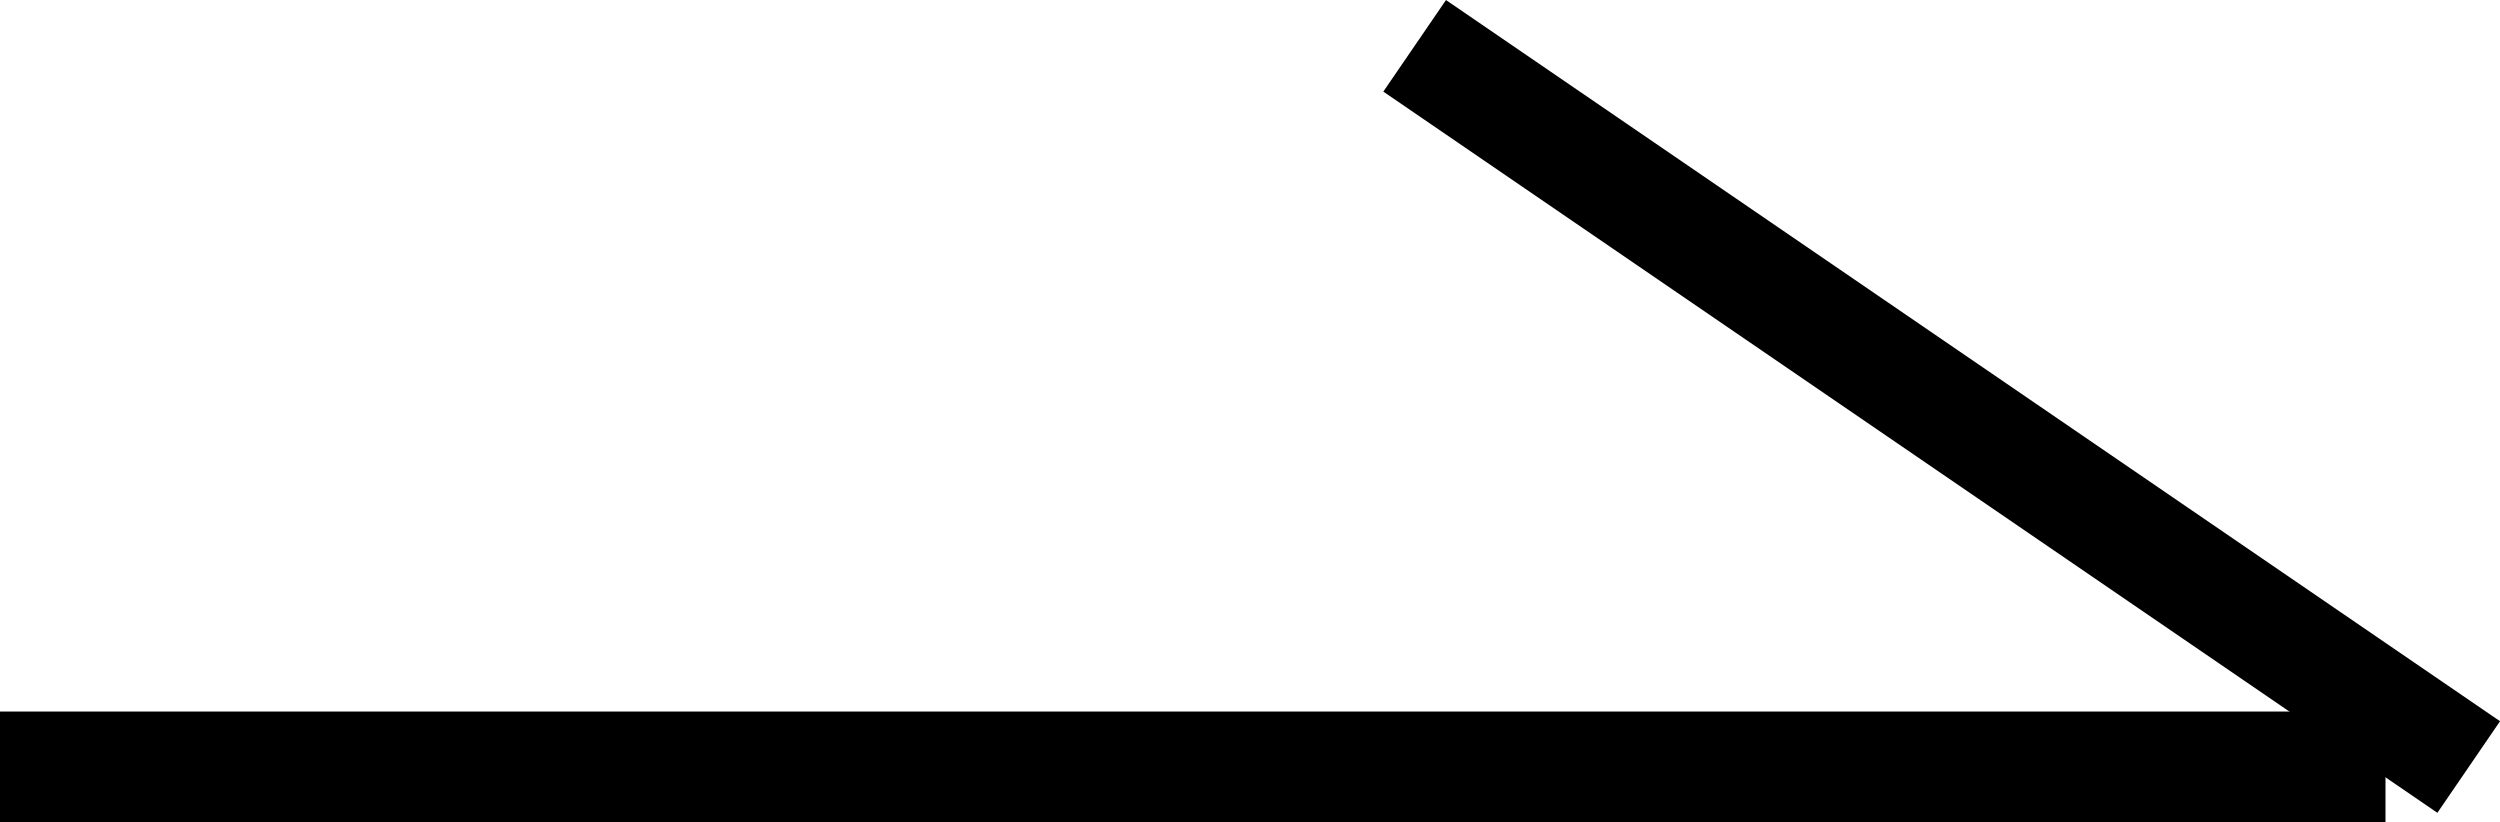 <svg xmlns="http://www.w3.org/2000/svg" width="22.532" height="7.413" viewBox="0 0 22.532 7.413">
  <g id="グループ_25" data-name="グループ 25" transform="translate(-1179.875 -647.66)">
    <line id="線_11" data-name="線 11" x1="6.5" y2="9.5" transform="translate(1192.625 654.573) rotate(-90)" fill="none" stroke="#000" stroke-width="1"/>
    <line id="線_13" data-name="線 13" x2="21.5" transform="translate(1179.875 654.573)" fill="none" stroke="#000" stroke-width="1"/>
  </g>
</svg>

